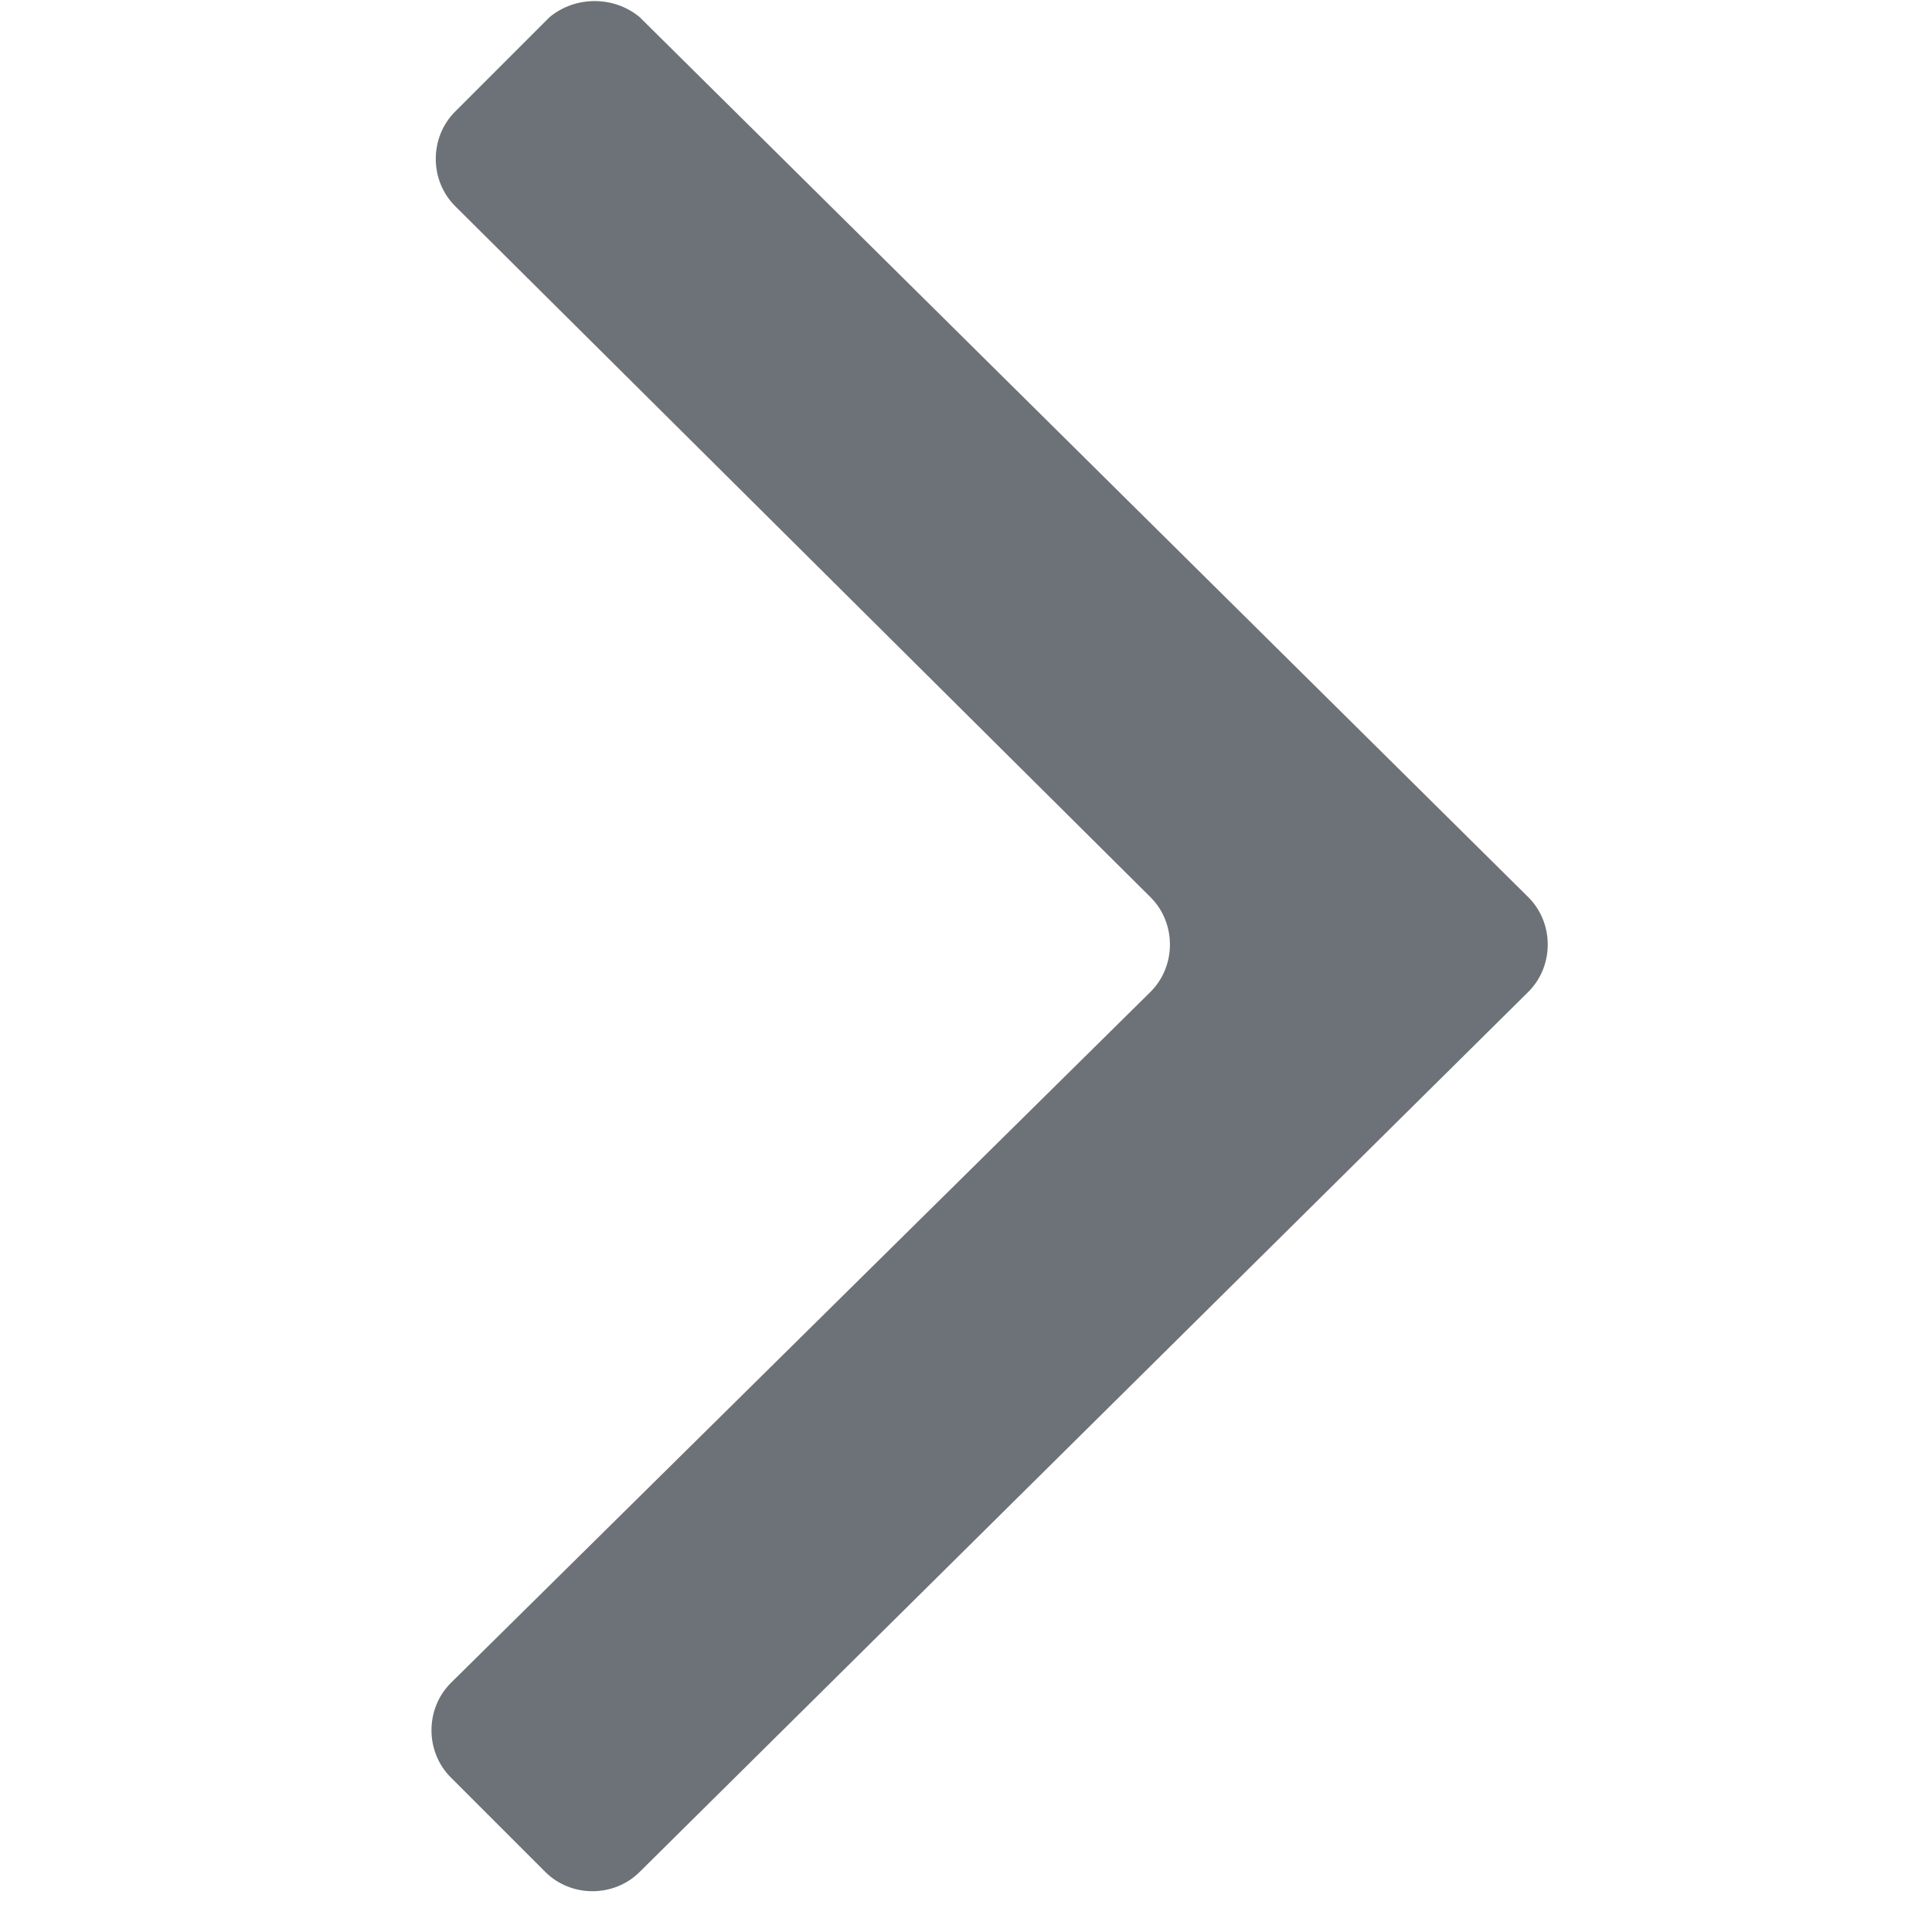 <?xml version="1.0" encoding="UTF-8"?> <svg xmlns="http://www.w3.org/2000/svg" xmlns:xlink="http://www.w3.org/1999/xlink" width="36px" height="36px" viewBox="0 0 36 36" version="1.1"><!-- Generator: Sketch 61.2 (89653) - https://sketch.com --><title>icon_chevronright</title><desc>Created with Sketch.</desc><g id="icon_chevronright" stroke="none" stroke-width="1" fill="none" fill-rule="evenodd"><g id="chevronright" transform="translate(8, 0)" fill="#6D7278" fill-rule="nonzero"><path d="M3.92,0.32 L20.48,16.72 C20.96,17.2 20.96,18 20.48,18.48 L3.92,34.88 C3.44,35.36 2.64,35.36 2.16,34.88 L0.4,33.12 C-0.08,32.64 -0.08,31.84 0.4,31.36 L13.44,18.48 C13.92,18 13.92,17.2 13.44,16.72 L0.48,3.84 C-1.41553436e-15,3.36 -1.41553436e-15,2.56 0.48,2.08 L2.24,0.32 C2.72,-0.08 3.44,-0.08 3.92,0.32 L3.92,0.32 Z" id="Path"></path></g></g></svg> 